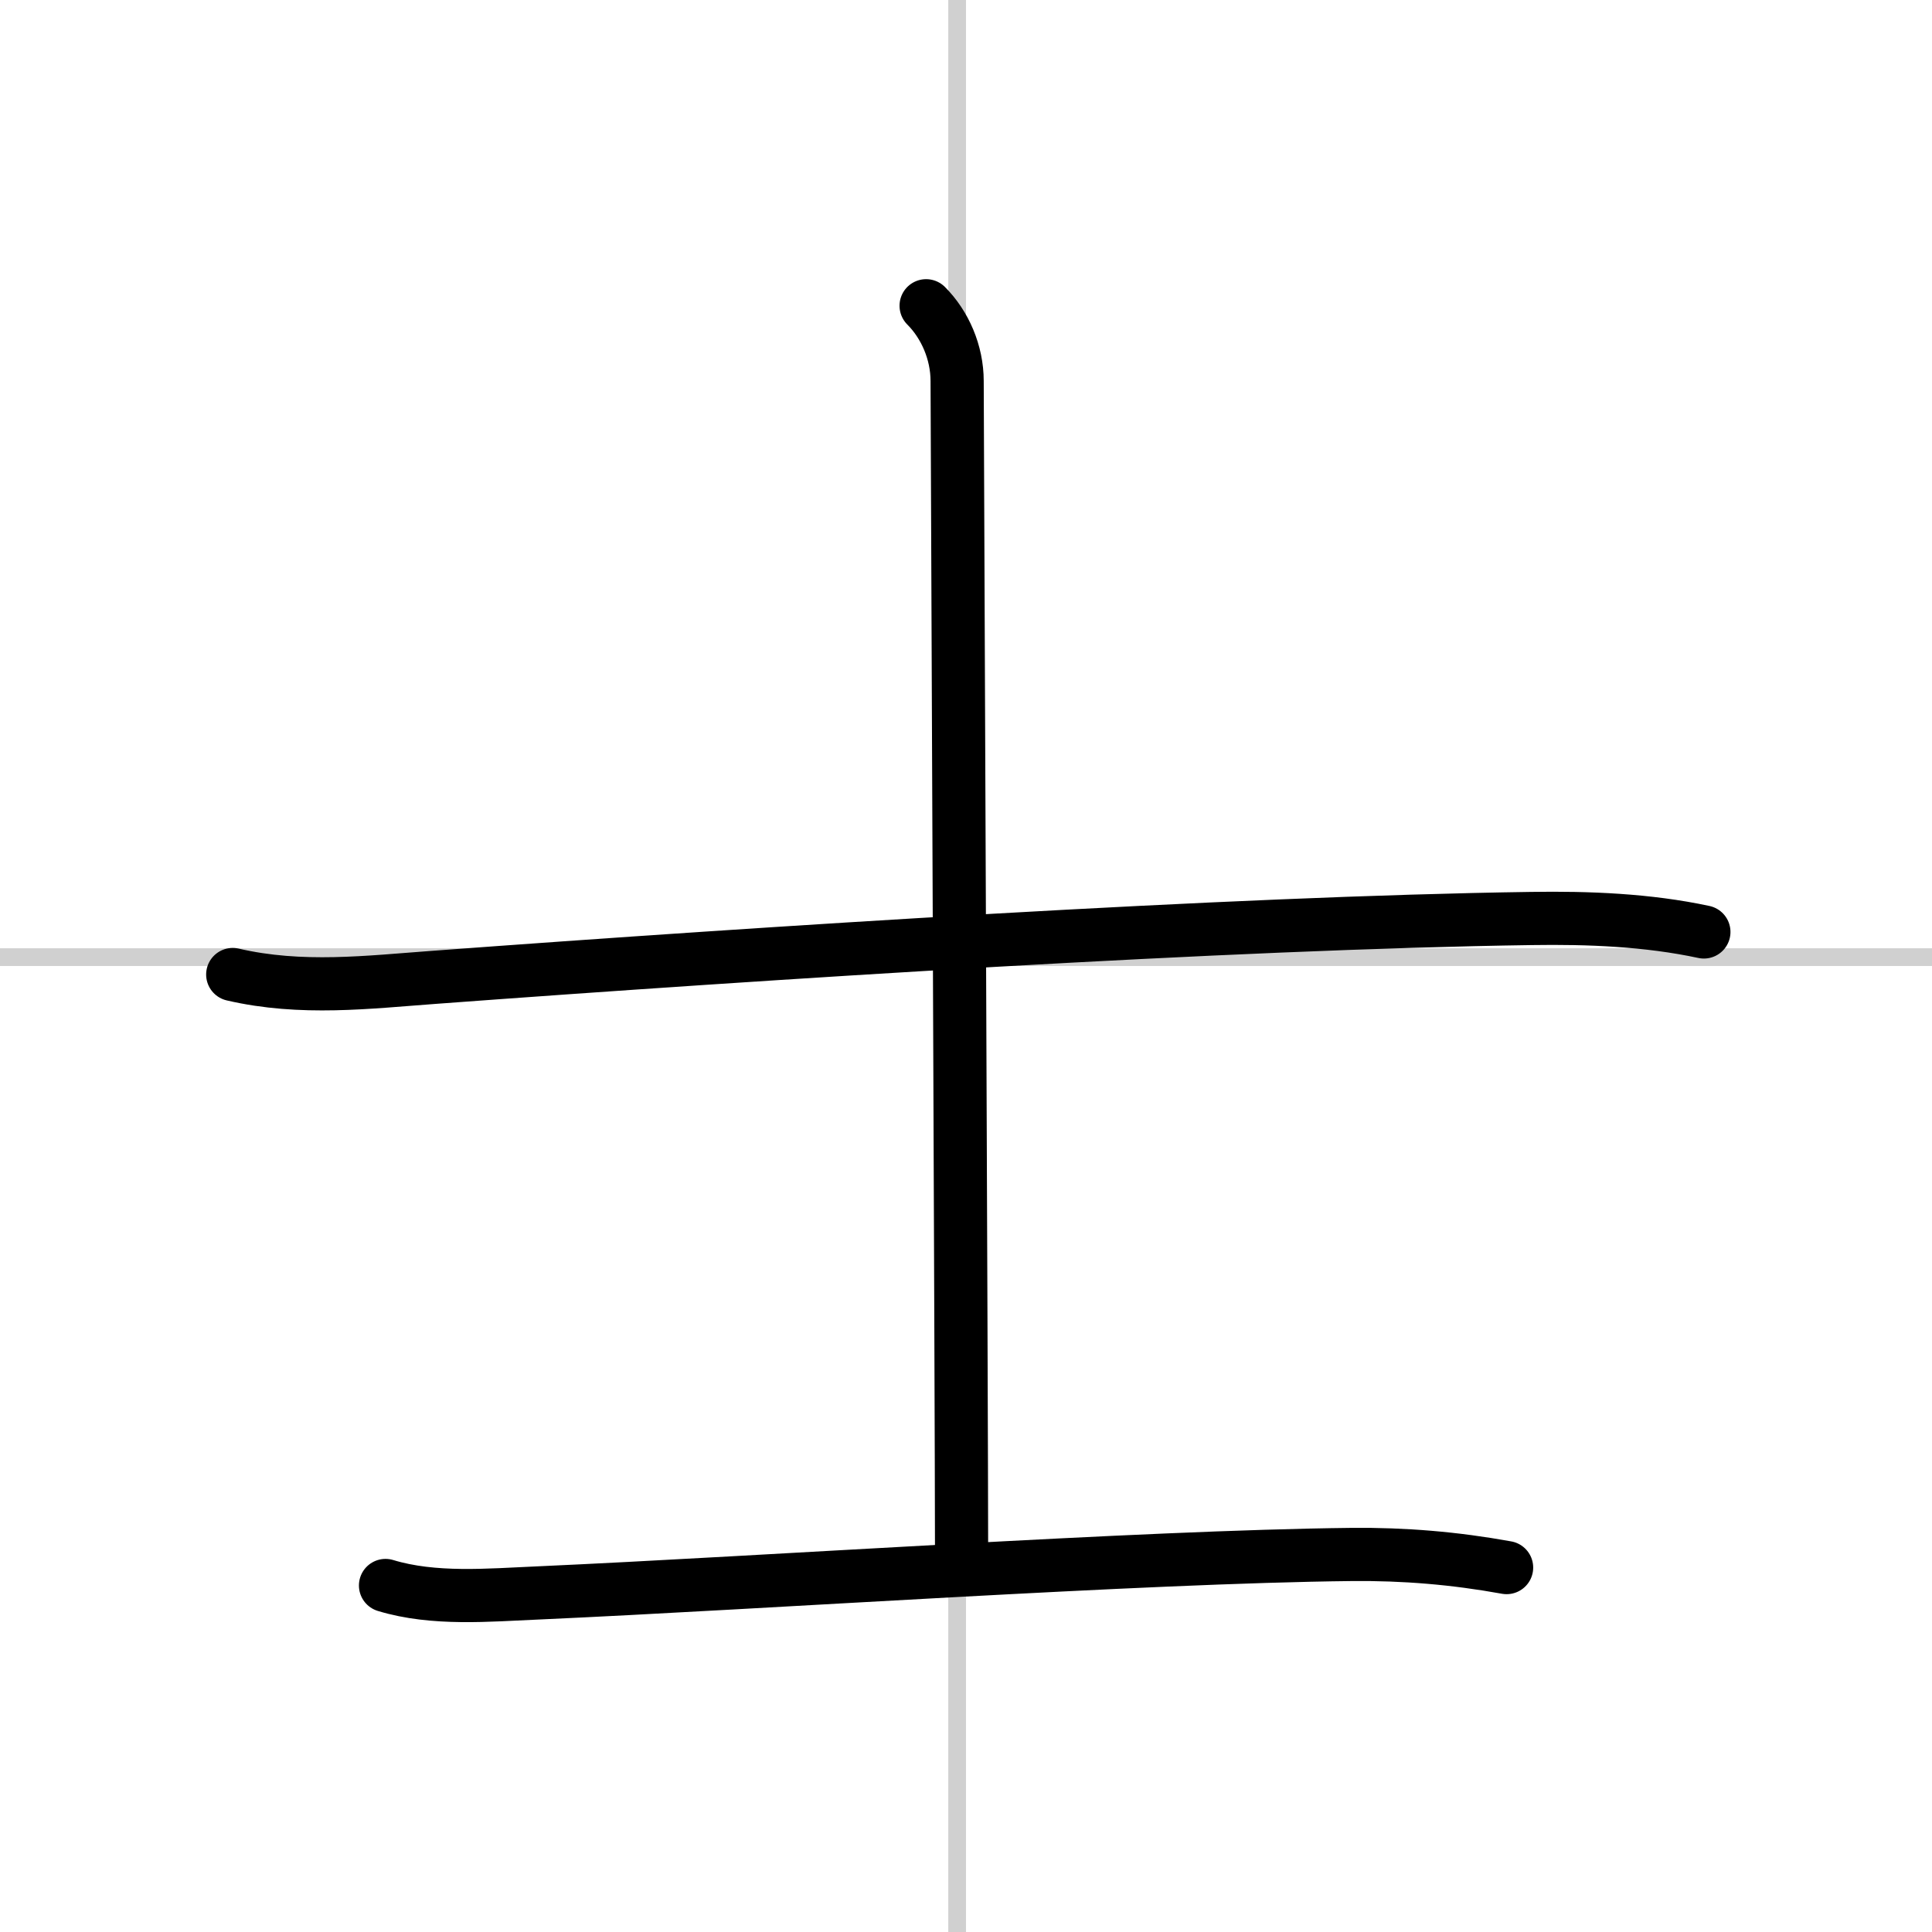 <svg width="400" height="400" viewBox="0 0 109 109" xmlns="http://www.w3.org/2000/svg"><rect x="0" y="0" width="109" height="109" fill="#808080" stroke="none"/><g fill="none" stroke="#000" stroke-linecap="round" stroke-linejoin="round" stroke-width="3"><rect width="100%" height="100%" fill="#fff" stroke="#fff"/><line x1="54" x2="54" y2="109" stroke="#d0d0d0" stroke-width="1"/><line x2="109" y1="54" y2="54" stroke="#d0d0d0" stroke-width="1"/><path d="m13.13 54.98c3.87 0.9 7.66 0.43 11.36 0.16 18.76-1.39 44.96-3.08 61.9-3.32 3.22-0.05 6.57 0.08 9.74 0.76"/><path d="M52.25,17.25C53.31,18.31,54,19.88,54,21.5c0,1.03,0.25,58.62,0.25,66"/><path d="m21.75 89.45c2.73 0.83 5.82 0.54 8.62 0.42 12.73-0.57 33.94-2.04 45.88-2.17 2.97-0.03 5.83 0.21 8.75 0.74"/></g></svg>
